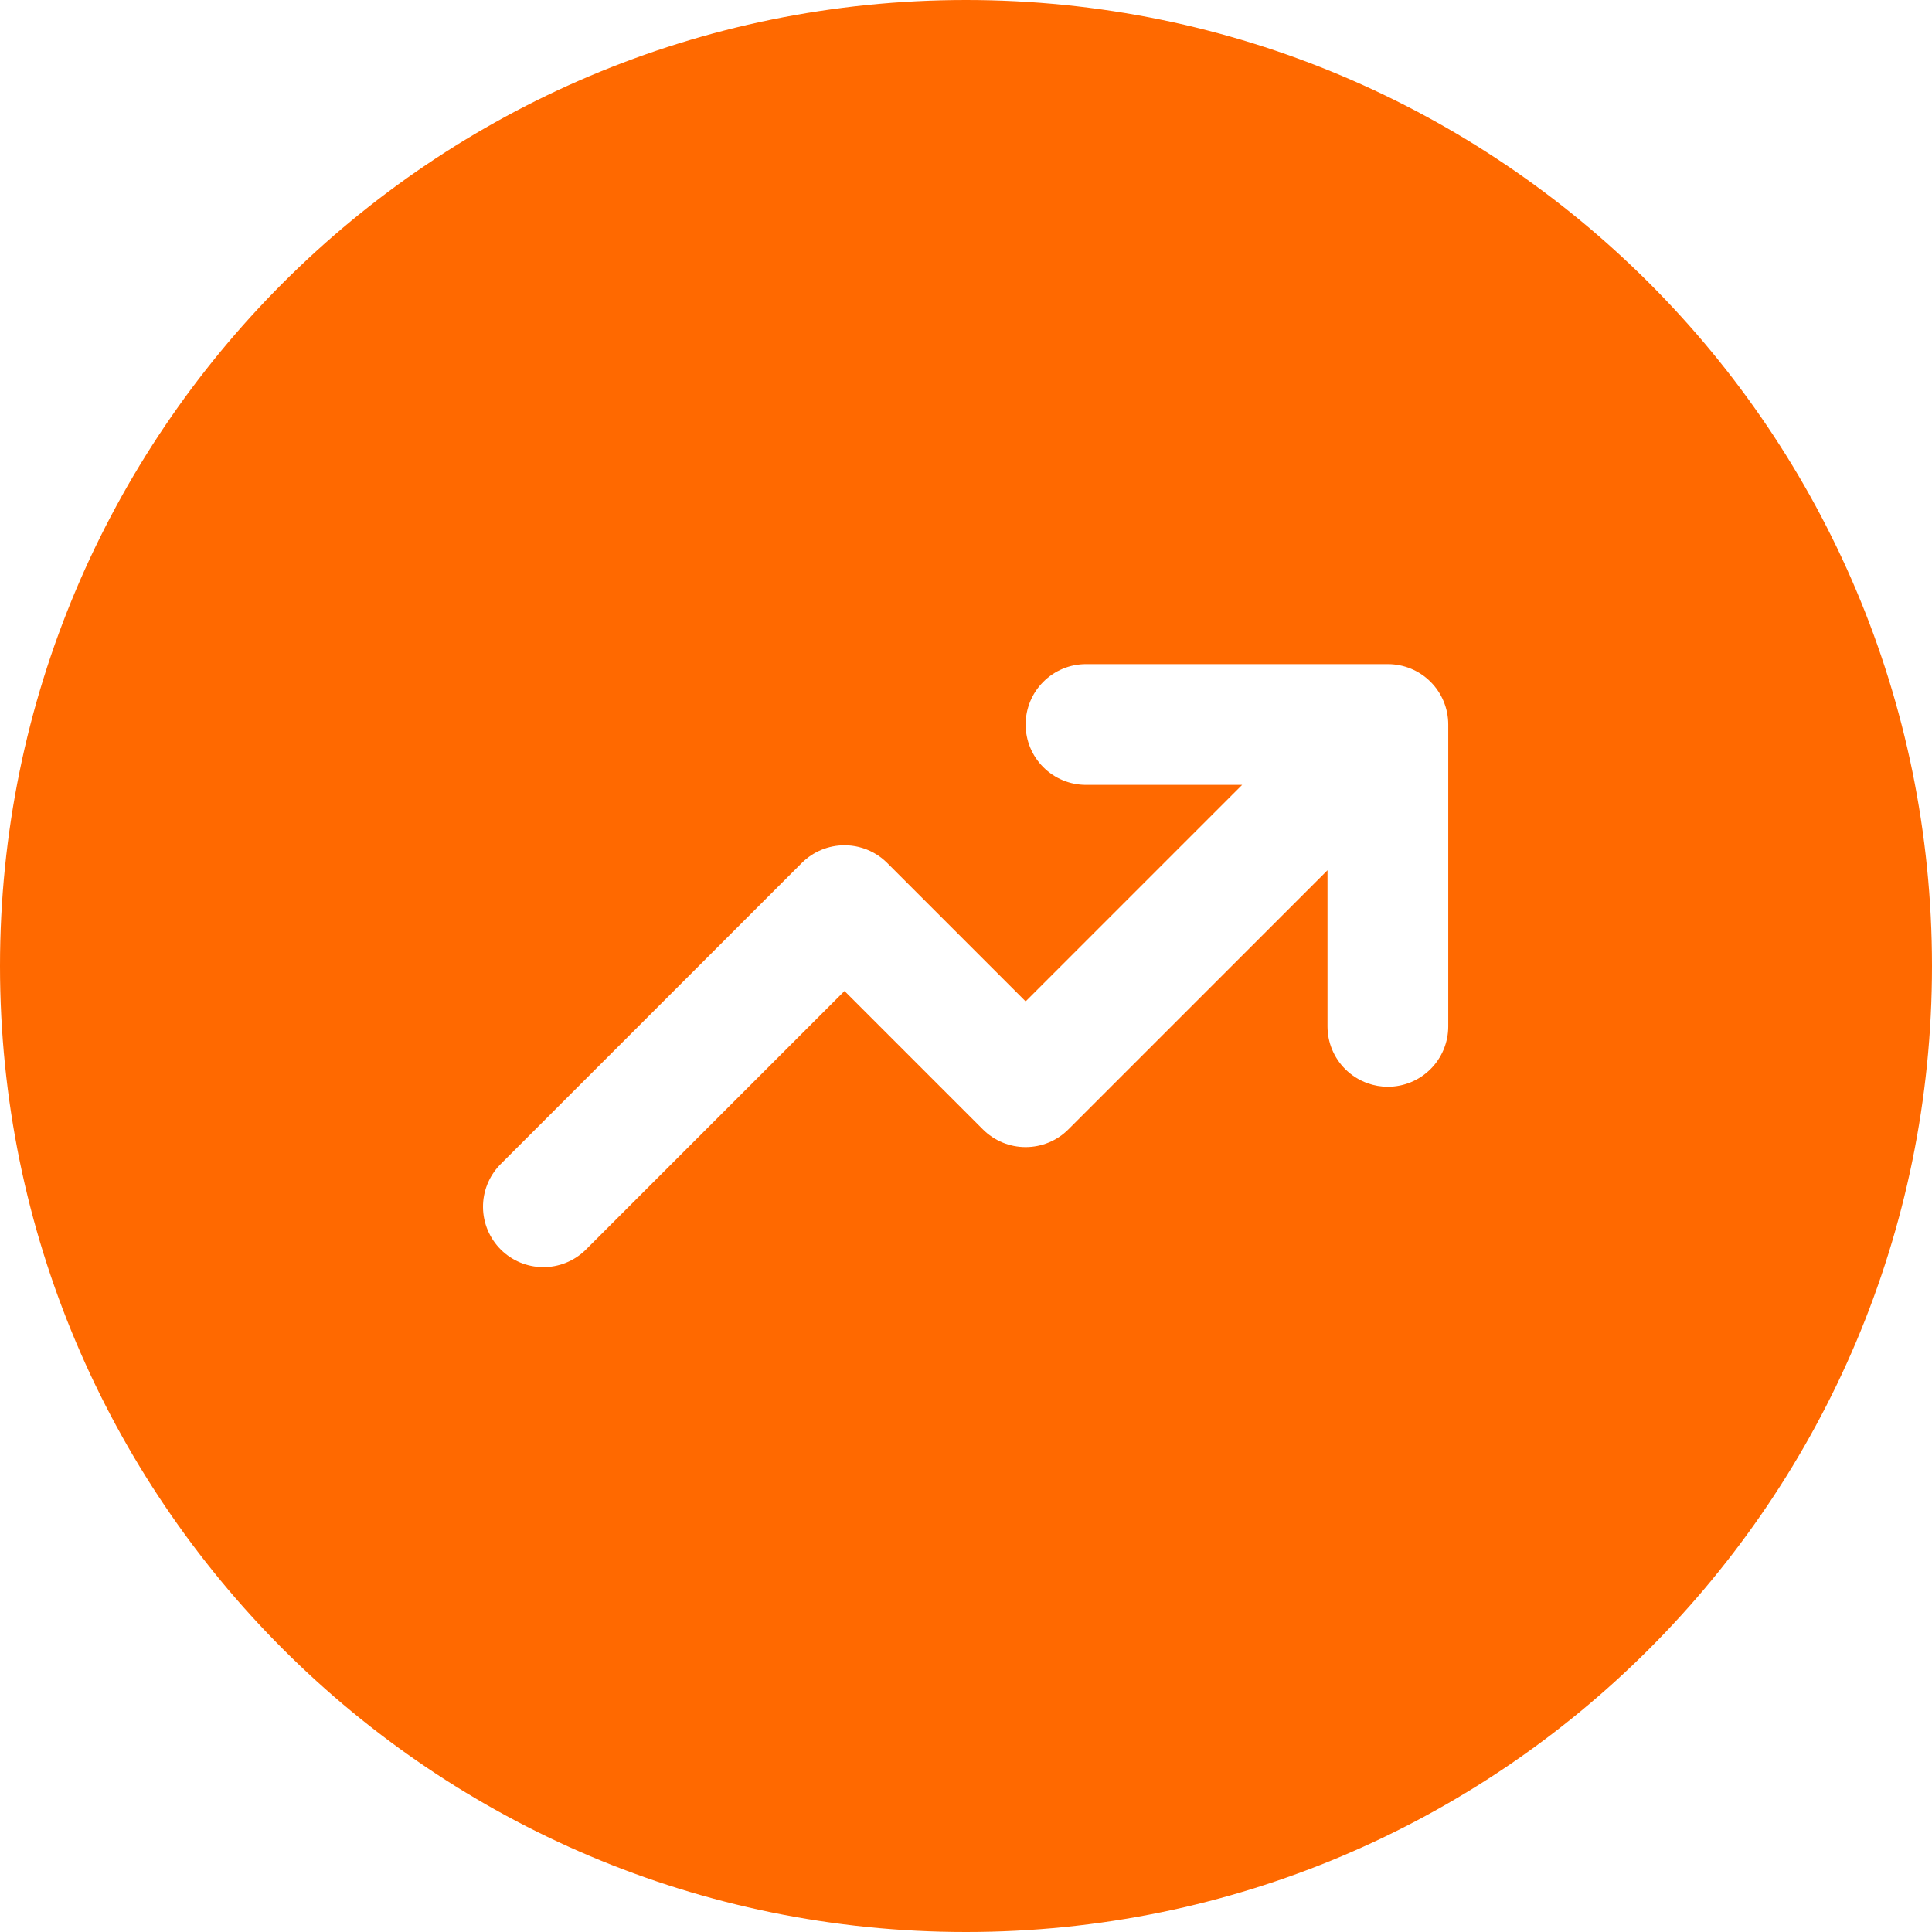 <svg width="96" height="96" viewBox="0 0 96 96" fill="none" xmlns="http://www.w3.org/2000/svg">
<g clip-path="url(#clip0_746_7910)">
<path fill-rule="evenodd" clip-rule="evenodd" d="M48 96C74.51 96 96 74.51 96 48C96 21.49 74.51 0 48 0C21.49 0 0 21.49 0 48C0 74.51 21.49 96 48 96ZM51.842 38.121C52.404 38.684 53.167 39 53.963 39H61.721L50.963 49.758L44.084 42.879C43.691 42.486 43.2 42.214 42.669 42.085C42.44 42.029 42.203 42.001 41.963 42.001C41.167 42.001 40.405 42.316 39.842 42.879L24.842 57.879C24.296 58.445 23.993 59.203 24 59.989C24.007 60.776 24.323 61.528 24.878 62.084C25.435 62.641 26.187 62.956 26.974 62.963C27.761 62.97 28.518 62.668 29.084 62.121L41.963 49.242L48.842 56.121C49.405 56.684 50.167 56.999 50.963 56.999C51.759 56.999 52.522 56.684 53.084 56.121L65.963 43.242V51C65.963 51.796 66.279 52.559 66.842 53.121C67.159 53.438 67.54 53.677 67.954 53.825C68.275 53.94 68.616 54 68.963 54C69.759 54 70.522 53.684 71.084 53.121C71.647 52.559 71.963 51.796 71.963 51V36C71.963 35.204 71.647 34.441 71.084 33.879C70.522 33.316 69.759 33 68.963 33H53.963C53.167 33 52.404 33.316 51.842 33.879C51.279 34.441 50.963 35.204 50.963 36C50.963 36.796 51.279 37.559 51.842 38.121Z" fill="#FF6900"/>
</g>
<defs>
<clipPath id="clip0_746_7910">
<rect width="96" height="96" fill="white"/>
</clipPath>
</defs>
</svg>
